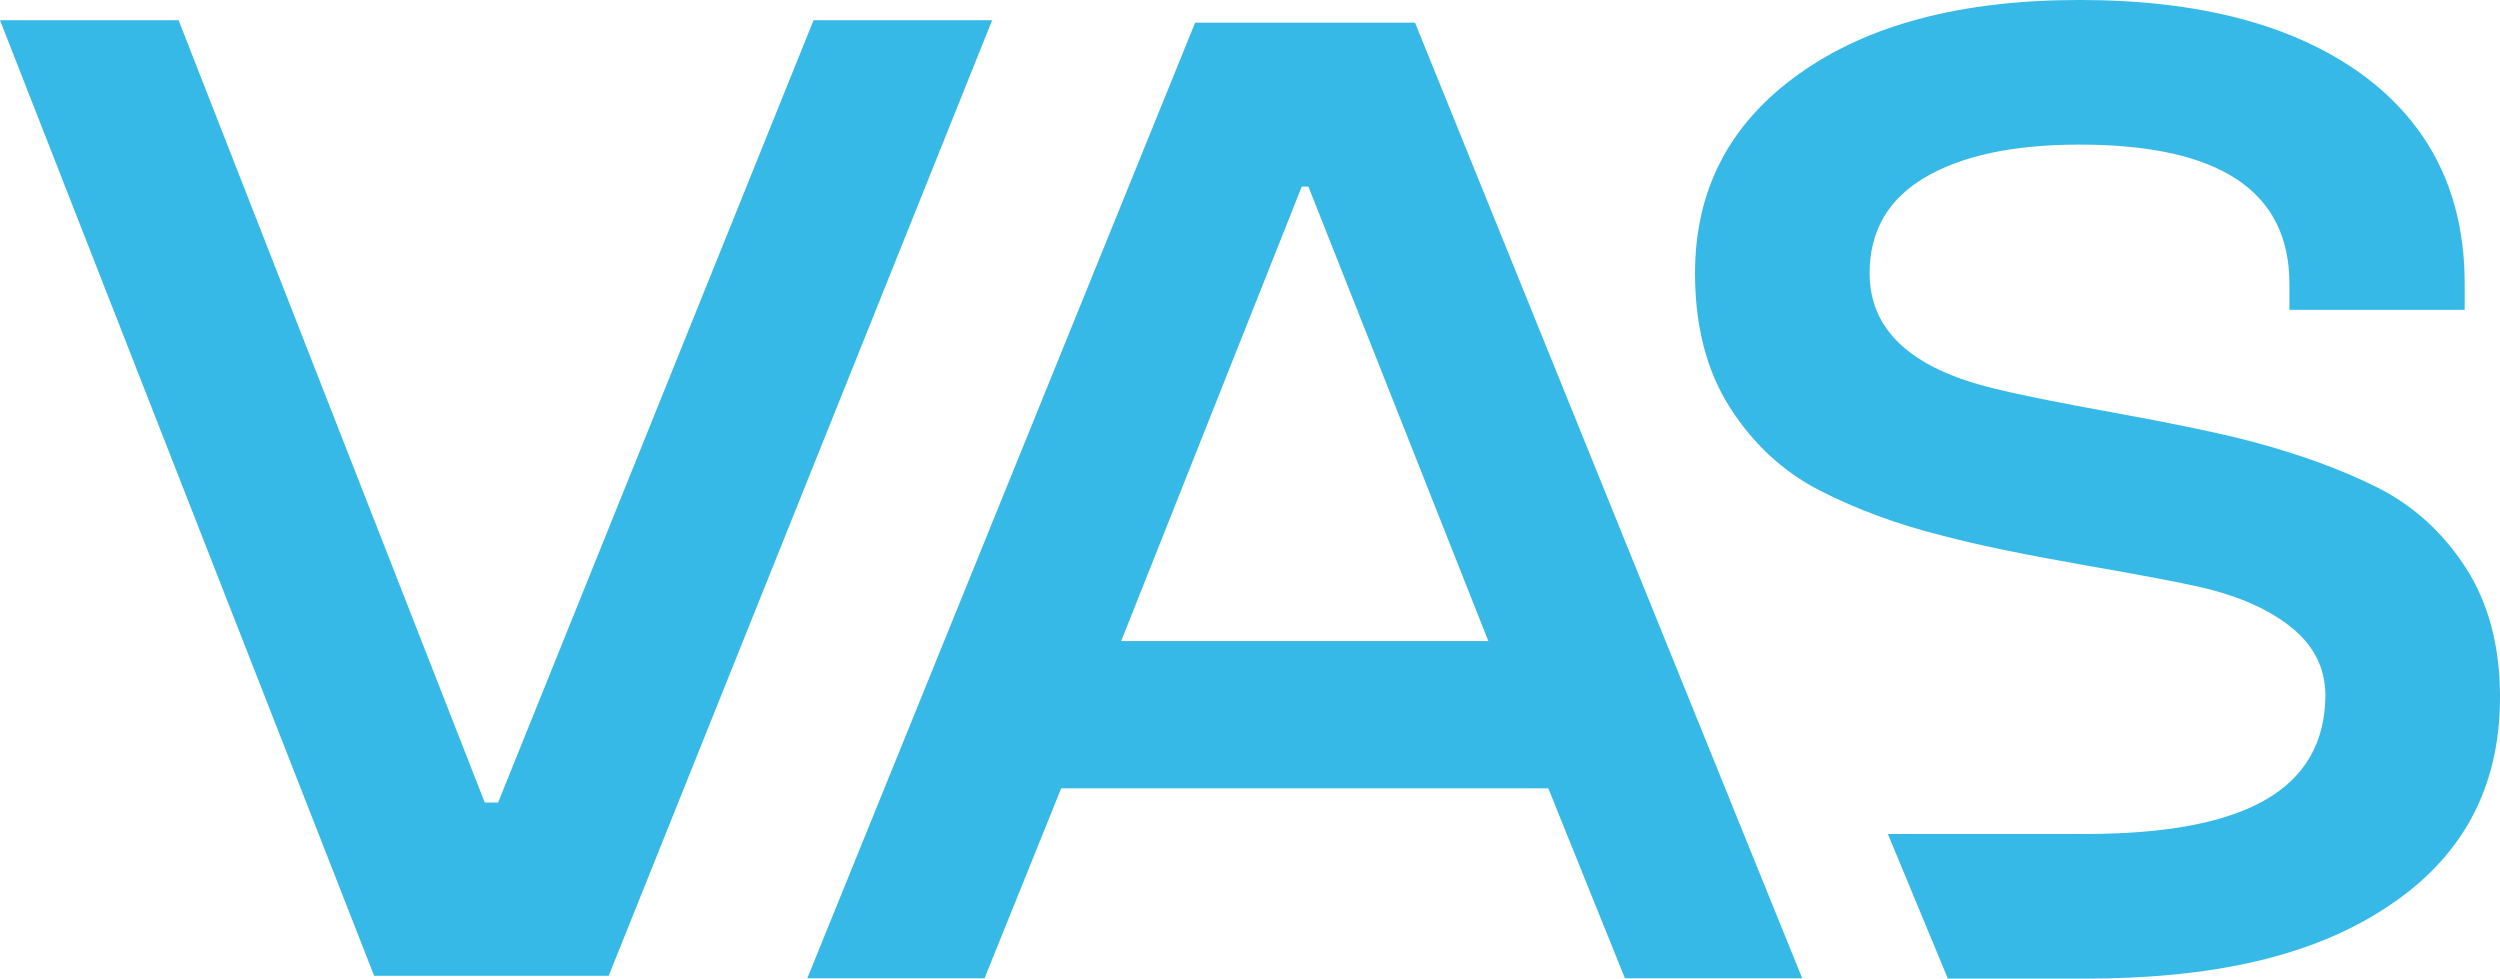 <svg xmlns="http://www.w3.org/2000/svg" id="Layer_2" data-name="Layer 2" viewBox="0 0 135.423 53.009"><g id="Layer_1-2" data-name="Layer 1"><g><path d="M44.07,1.095h9.674l-20.772,51.763h-12.706L0,1.095h9.674l16.585,42.378h.722L44.07,1.095Z" style="fill: #37b9e7;"></path><path d="M64.739,1.229h11.912l20.972,51.763h-9.602l-4.151-10.288h-26.387l-4.151,10.288h-9.602L64.739,1.229ZM60.732,34.727h19.89l-9.746-24.618h-.361l-9.782,24.618Z" style="fill: #37b9e7;"></path><path d="M102.265,45.176h10.669c8.639,0,12.983-2.365,13.031-7.491,0-1.468-.608-2.695-1.823-3.682s-2.87-1.721-4.963-2.202c-1.035-.241-3.165-.644-6.389-1.209s-5.739-1.089-7.544-1.57c-2.431-.602-4.657-1.42-6.678-2.455-1.973-1.011-3.598-2.515-4.873-4.512-1.251-1.973-1.877-4.392-1.877-7.256,0-4.524,1.877-8.122,5.631-10.793,3.73-2.671,8.796-4.007,15.197-4.007,6.473,0,11.563,1.336,15.269,4.007,3.73,2.719,5.595,6.51,5.595,11.371v1.408h-9.494v-1.408c0-5.03-3.79-7.544-11.371-7.544-3.562,0-6.347.59-8.356,1.769s-3.014,2.912-3.014,5.198c0,3.08,2.25,5.162,6.75,6.245,1.227.313,3.435.758,6.624,1.336s5.649,1.095,7.382,1.552c2.527.674,4.741,1.48,6.642,2.419,1.997.987,3.622,2.443,4.873,4.368s1.877,4.271,1.877,7.039c0,4.933-2.058,8.736-6.173,11.407-4.091,2.695-9.53,3.845-16.316,3.845h-7.421l-3.249-7.833Z" style="fill: #37b9e7;"></path></g></g></svg>